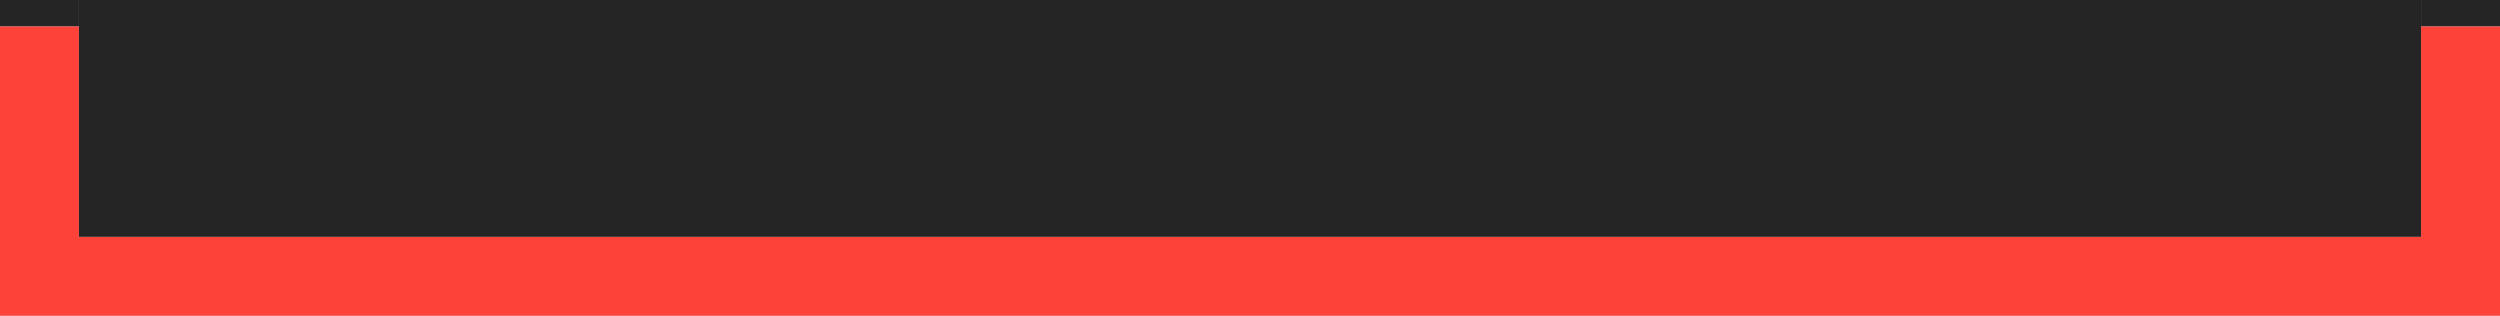 <svg width="95" height="12" viewBox="0 0 95 12" fill="none" xmlns="http://www.w3.org/2000/svg">
<path d="M3 1H0L0 12H95V1H92V9H3V1Z" fill="#FD4239"/>
<rect x="3" width="89" height="9" fill="#252525"/>
<rect width="3" height="1" fill="#252525"/>
<rect x="92" width="3" height="1" fill="#252525"/>
</svg>
